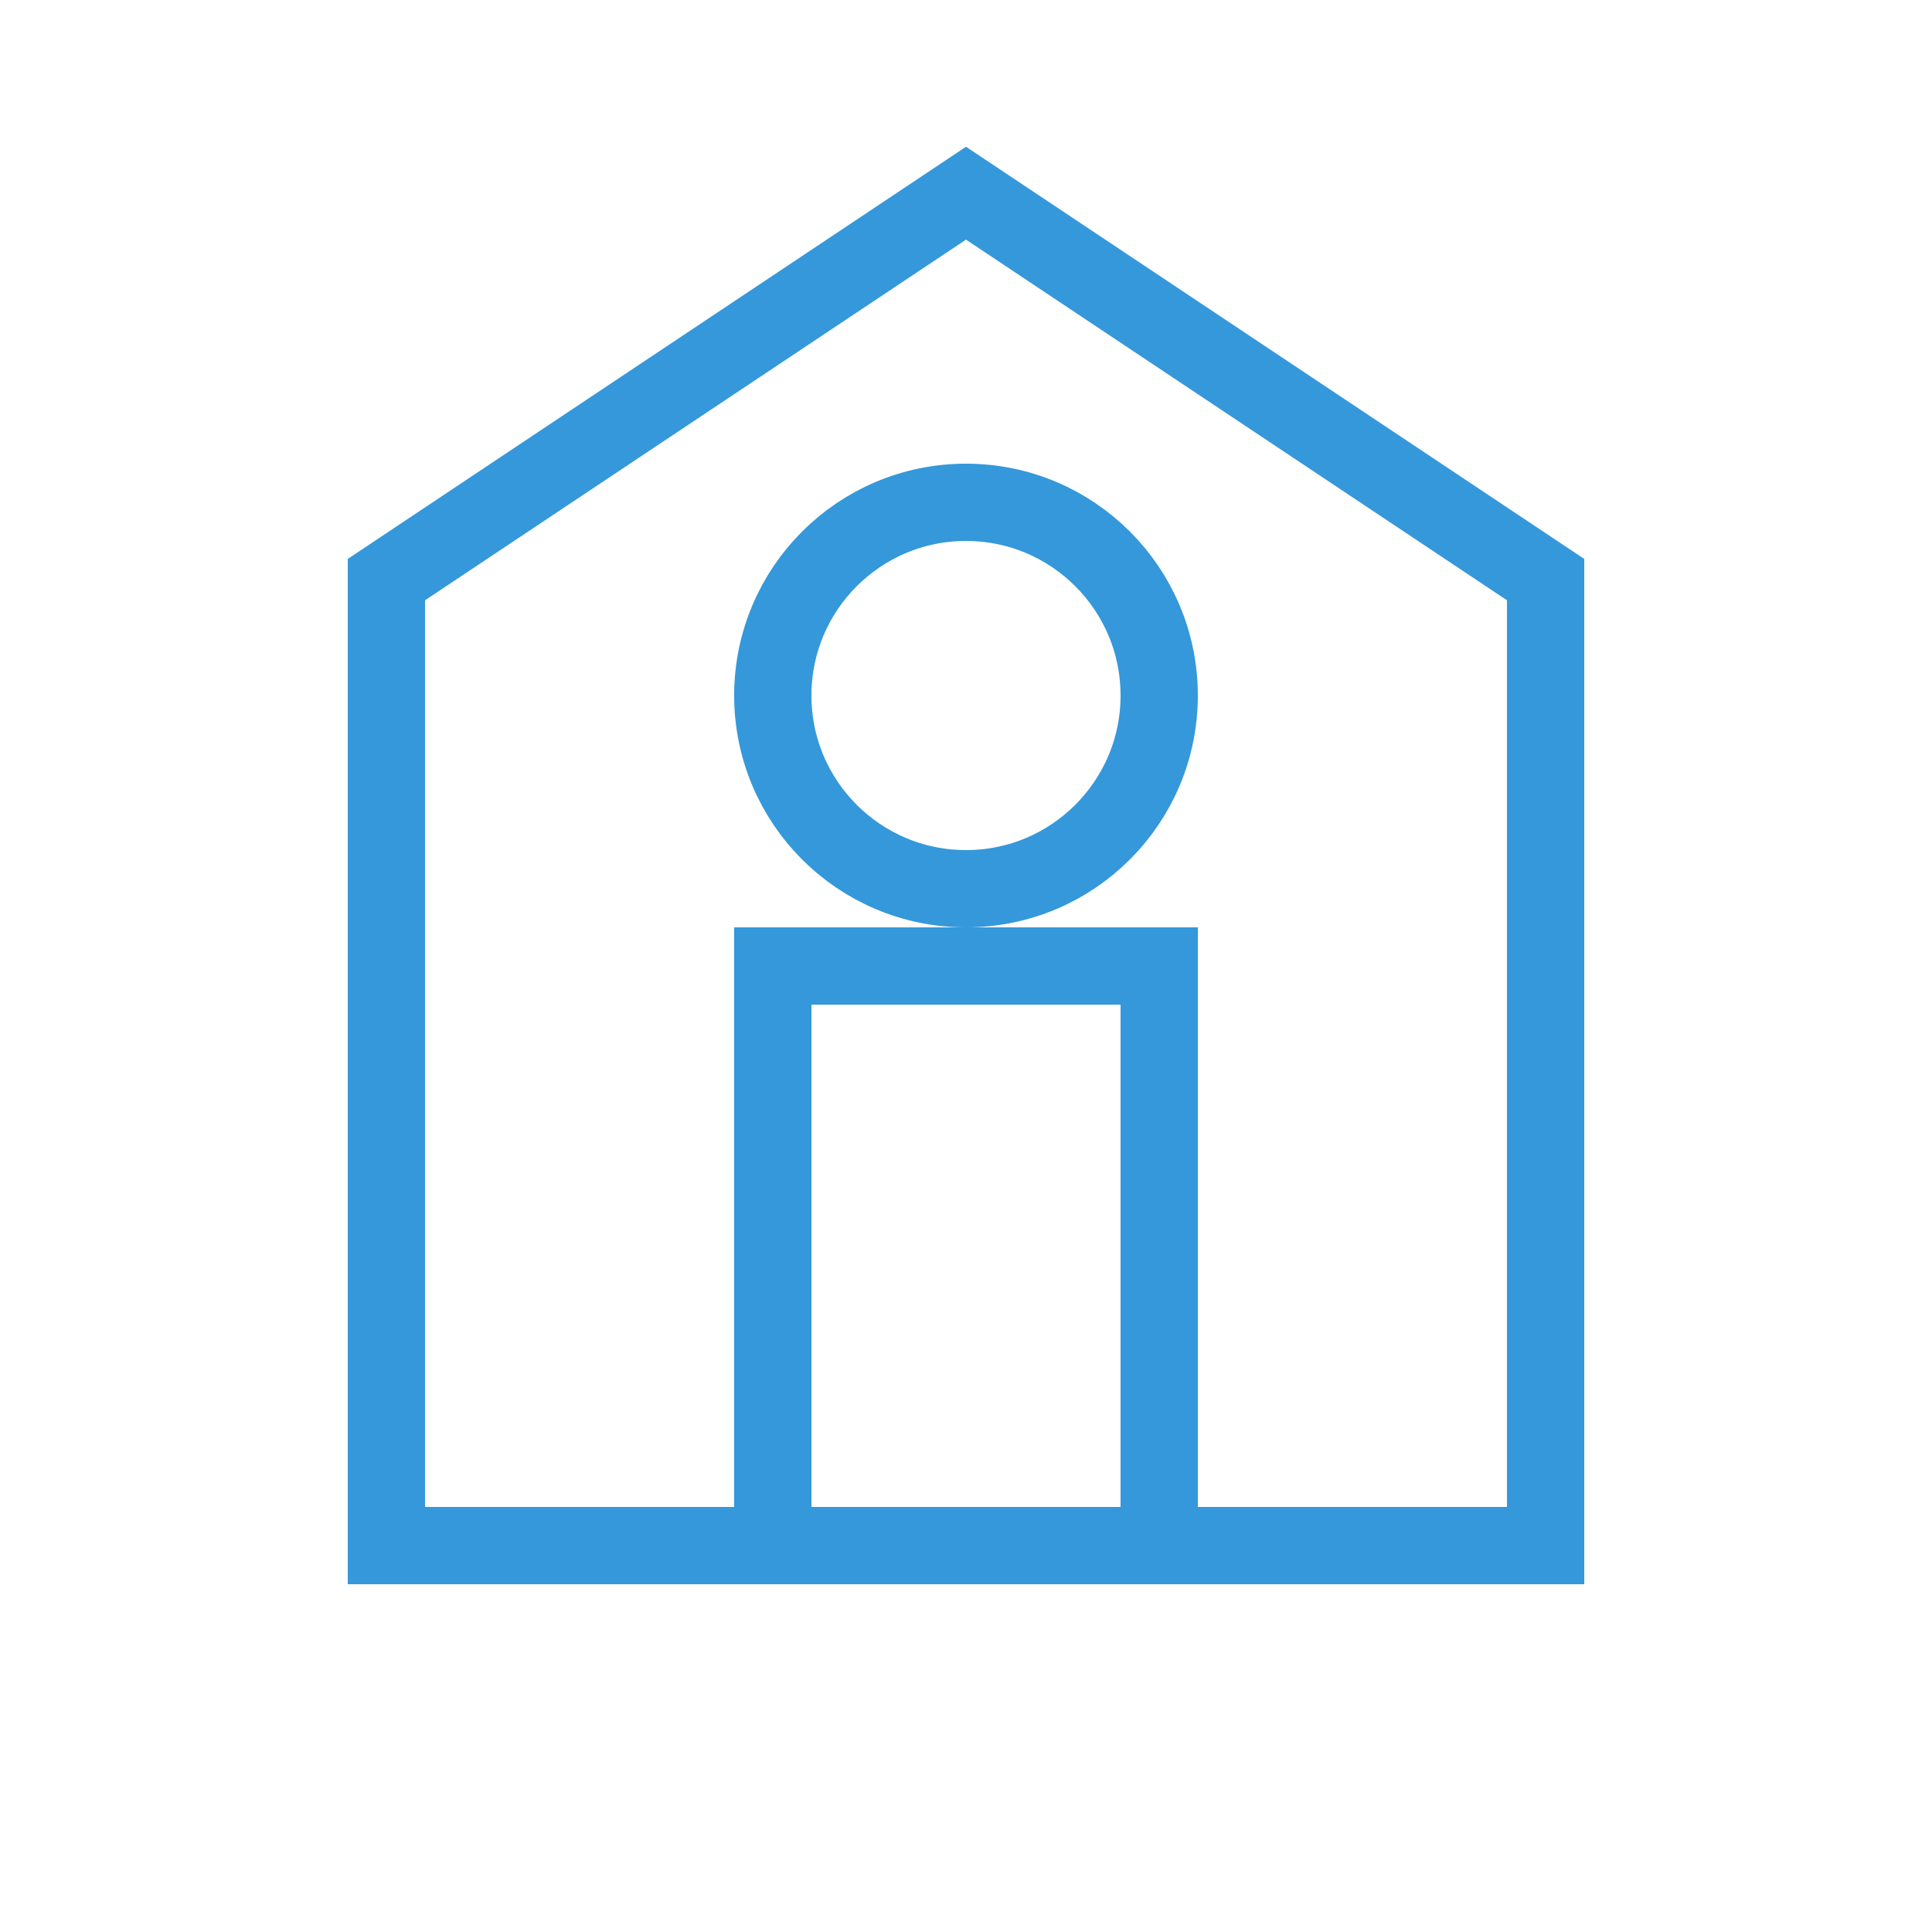<svg xmlns="http://www.w3.org/2000/svg" width="50" height="50" viewBox="0 0 50 50">
  <style>
    .icon {
      fill: #3498db;
    }
    .icon-stroke {
      stroke: #3498db;
      stroke-width: 2;
      fill: none;
    }
  </style>
  <g>
    <path class="icon-stroke" d="M10 15 L10 40 L40 40 L40 15 L25 5 Z" />
    <path class="icon-stroke" d="M20 40 L20 25 L30 25 L30 40" />
    <circle cx="25" cy="18" r="5" class="icon-stroke" />
  </g>
</svg>
